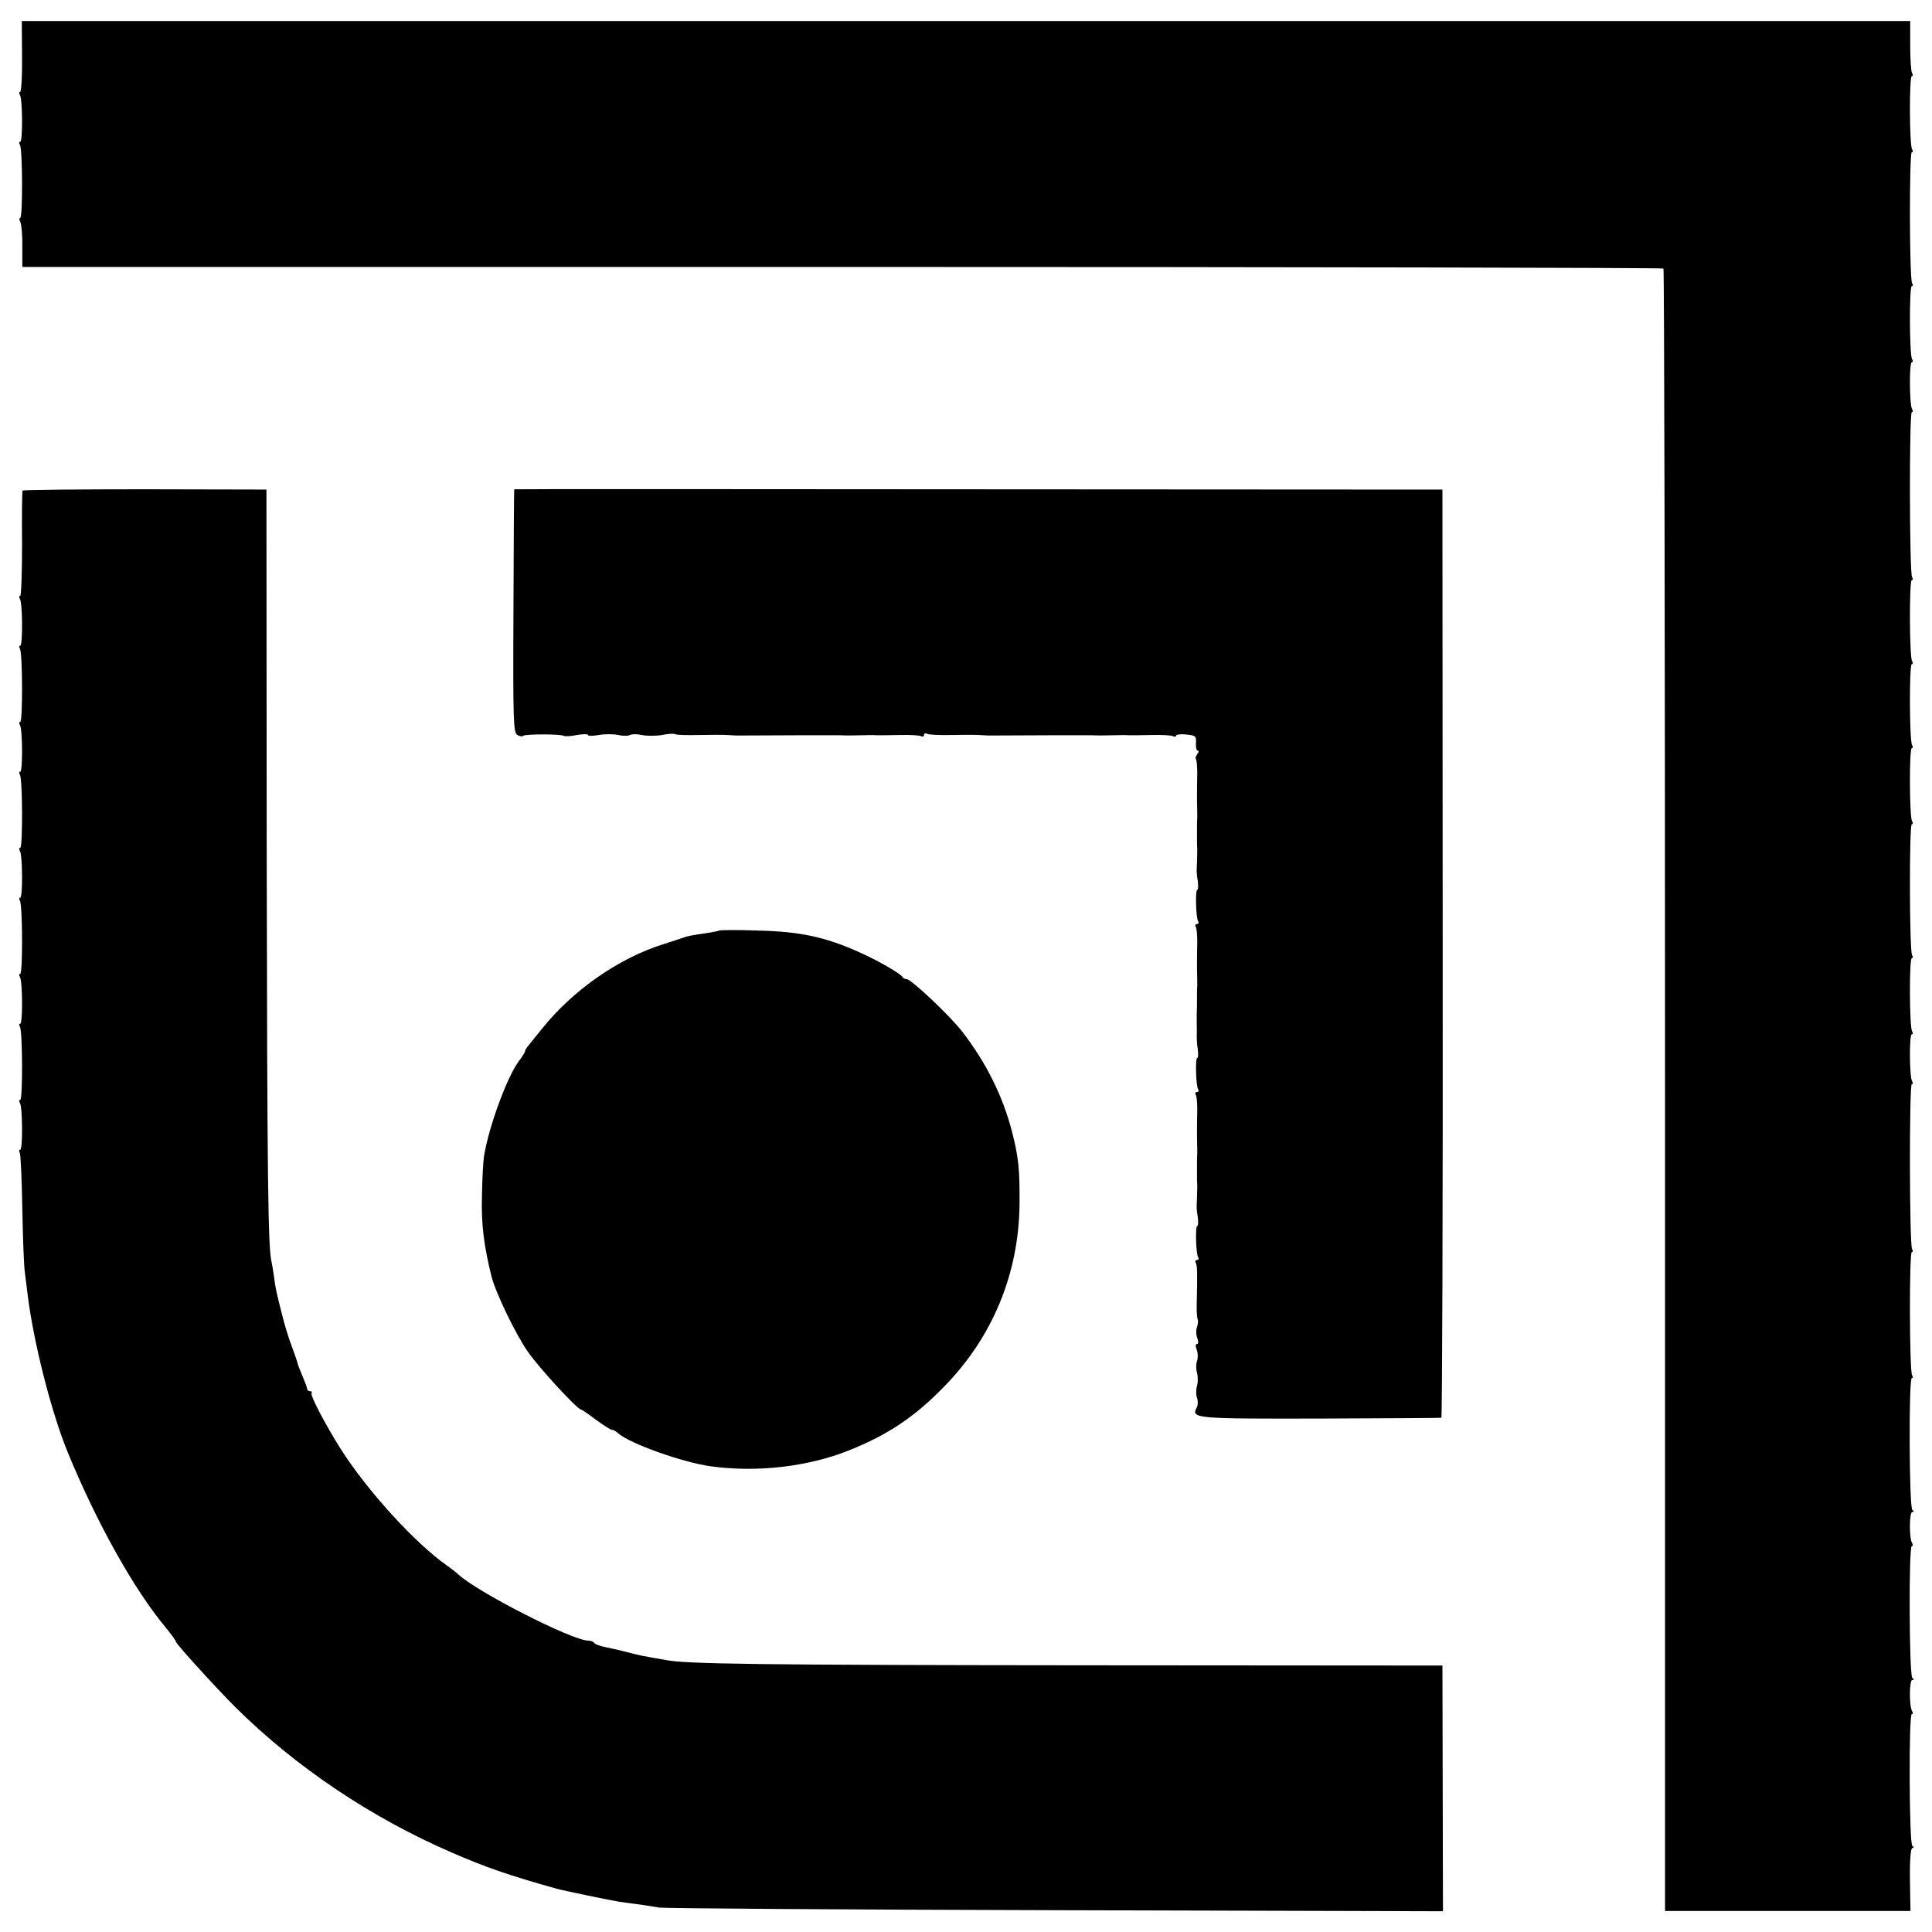 <?xml version="1.0" standalone="no"?>
<!DOCTYPE svg PUBLIC "-//W3C//DTD SVG 20010904//EN"
 "http://www.w3.org/TR/2001/REC-SVG-20010904/DTD/svg10.dtd">
<svg version="1.0" xmlns="http://www.w3.org/2000/svg"
 width="736pt" height="736pt" viewBox="0 0 736 736"
 preserveAspectRatio="xMidYMid meet">
<g transform="translate(0,736) scale(0.1,-0.1)"
fill="#000000" stroke="none">
<path d="M84 7145 c1 -74 -3 -135 -7 -135 -5 0 -5 -5 -1 -12 10 -16 11 -178 1
-178 -5 0 -5 -5 -1 -12 10 -15 11 -278 1 -278 -4 0 -4 -8 1 -17 4 -10 8 -52 7
-94 l0 -76 3123 0 c1717 0 3125 -3 3129 -6 3 -4 6 -1413 6 -3132 l0 -3125 467
0 468 0 -2 120 c-1 74 3 120 9 120 7 0 7 3 0 8 -12 9 -14 502 -2 502 5 0 5 5
1 12 -11 18 -11 118 1 118 7 0 7 3 0 8 -12 9 -14 502 -2 502 5 0 5 5 1 12 -11
18 -11 118 1 118 7 0 7 3 0 8 -12 9 -14 502 -2 502 5 0 5 5 1 12 -10 16 -11
468 -1 468 5 0 5 5 1 12 -10 16 -11 628 -1 628 5 0 5 5 1 12 -10 16 -11 178
-1 178 5 0 5 5 1 12 -10 16 -11 278 -1 278 5 0 5 5 1 12 -10 16 -11 498 -1
498 5 0 5 5 1 12 -10 16 -11 278 -1 278 5 0 5 5 1 12 -10 16 -11 308 -1 308 5
0 5 5 1 12 -10 16 -11 308 -1 308 5 0 5 5 1 12 -10 16 -11 628 -1 628 5 0 5 5
1 12 -10 16 -11 178 -1 178 5 0 5 5 1 12 -10 16 -11 278 -1 278 5 0 5 5 1 12
-10 16 -11 498 -1 498 5 0 5 5 1 12 -10 16 -11 278 -1 278 5 0 5 5 1 12 -4 6
-7 54 -7 105 l0 93 -3597 0 -3597 0 1 -135z"/>
<path d="M86 5491 c-2 -3 -3 -95 -2 -204 0 -108 -3 -197 -7 -197 -5 0 -5 -5
-1 -12 10 -16 11 -178 1 -178 -5 0 -5 -5 -1 -12 10 -16 11 -278 1 -278 -5 0
-5 -5 -1 -12 10 -16 11 -178 1 -178 -5 0 -5 -5 -1 -12 10 -16 11 -278 1 -278
-5 0 -5 -5 -1 -12 10 -16 11 -178 1 -178 -5 0 -5 -5 -1 -12 10 -16 11 -278 1
-278 -5 0 -5 -5 -1 -12 10 -16 11 -178 1 -178 -5 0 -5 -5 -1 -12 10 -16 11
-278 1 -278 -5 0 -5 -5 -1 -12 10 -16 11 -178 1 -178 -5 0 -5 -5 -2 -11 4 -6
8 -101 10 -212 2 -111 6 -222 10 -247 3 -25 8 -61 10 -80 22 -180 90 -450 154
-605 109 -265 251 -520 373 -666 21 -26 38 -49 38 -53 0 -8 154 -177 227 -250
229 -227 516 -420 823 -553 129 -56 217 -87 400 -138 24 -7 213 -46 240 -50
75 -10 119 -16 150 -22 19 -3 699 -8 1511 -10 l1476 -4 -1 468 -1 468 -1375 1
c-1235 1 -1508 5 -1583 20 -12 2 -38 7 -57 10 -19 3 -53 10 -75 16 -46 12 -47
12 -98 23 -20 4 -40 11 -43 16 -3 5 -13 9 -23 9 -61 0 -425 186 -496 253 -7 7
-26 21 -41 32 -124 87 -304 285 -406 445 -57 90 -118 206 -111 213 3 4 1 7 -5
7 -7 0 -12 4 -12 9 0 5 -8 26 -17 47 -9 22 -18 44 -19 49 -1 6 -11 35 -22 65
-12 30 -28 84 -37 120 -22 87 -25 98 -31 145 -3 22 -7 47 -9 55 -14 51 -17
308 -19 1555 l-1 1390 -463 1 c-254 0 -464 -2 -466 -5z"/>
<path d="M1959 5496 c-1 -1 -2 -209 -3 -464 -2 -422 0 -464 15 -472 9 -5 19
-7 22 -3 7 7 143 7 154 0 5 -3 27 -2 51 3 23 4 42 4 42 0 0 -4 18 -4 41 0 22
4 55 4 74 0 18 -4 38 -4 45 0 7 4 27 4 45 0 19 -4 53 -4 77 0 23 5 46 6 51 3
4 -3 45 -4 90 -3 45 1 93 1 107 0 14 -1 30 -2 35 -2 14 0 205 1 230 1 11 0 45
0 75 0 30 0 71 0 90 0 19 -1 55 -1 80 0 25 1 52 1 60 0 8 0 48 0 87 1 40 1 77
-1 83 -5 5 -3 10 -1 10 5 0 6 5 8 11 5 5 -4 47 -6 92 -5 45 1 93 1 107 0 14
-1 30 -2 35 -2 14 0 205 1 230 1 11 0 45 0 75 0 30 0 71 0 90 0 19 -1 55 -1
80 0 25 1 52 1 60 0 8 0 48 0 87 1 40 1 77 -1 83 -5 5 -3 10 -2 10 2 0 5 18 7
39 5 36 -4 39 -6 37 -33 -1 -16 2 -29 7 -29 5 0 4 -6 -2 -13 -6 -8 -8 -16 -5
-19 3 -4 5 -28 5 -55 -1 -26 -1 -73 -1 -103 1 -30 1 -61 1 -67 -1 -7 -1 -24
-1 -38 0 -14 0 -32 0 -40 0 -8 0 -27 1 -42 0 -16 -1 -37 -1 -48 -2 -36 -2 -40
3 -72 2 -18 2 -33 -2 -33 -8 0 -5 -105 3 -119 4 -6 2 -11 -4 -11 -6 0 -8 -5
-5 -10 4 -6 6 -32 6 -58 -1 -26 -1 -72 -1 -102 1 -30 1 -61 1 -67 -1 -7 -1
-24 -1 -38 0 -32 0 -52 -1 -67 0 -7 0 -26 0 -43 1 -16 0 -37 0 -45 0 -8 1 -30
4 -47 2 -18 2 -33 -2 -33 -8 0 -5 -105 3 -119 4 -6 2 -11 -4 -11 -6 0 -8 -5
-5 -10 4 -6 6 -32 6 -58 -1 -26 -1 -72 -1 -102 1 -30 1 -61 1 -67 -1 -7 -1
-24 -1 -38 0 -14 0 -32 0 -40 0 -8 0 -27 1 -42 0 -16 -1 -37 -1 -48 -2 -36 -2
-40 3 -72 2 -18 2 -33 -2 -33 -8 0 -5 -105 3 -119 4 -6 2 -11 -4 -11 -6 0 -8
-5 -5 -10 6 -10 7 -34 4 -157 -1 -28 1 -55 4 -60 2 -4 1 -17 -3 -28 -4 -11 -4
-30 1 -42 5 -14 5 -23 -1 -23 -6 0 -6 -9 -1 -22 5 -13 5 -32 1 -43 -4 -11 -4
-31 0 -45 4 -14 4 -36 0 -50 -4 -14 -4 -34 0 -45 4 -11 4 -28 -1 -37 -22 -42
-7 -43 472 -42 250 1 457 2 460 3 3 0 6 796 5 1769 l-1 1767 -1767 1 c-973 1
-1769 1 -1769 0z"/>
<path d="M2739 3815 c-2 -2 -24 -6 -49 -10 -57 -8 -71 -11 -90 -18 -8 -3 -40
-13 -70 -23 -172 -53 -349 -177 -466 -324 -24 -30 -49 -60 -54 -67 -6 -7 -10
-15 -10 -18 0 -4 -11 -21 -24 -38 -45 -62 -114 -249 -132 -361 -3 -17 -7 -85
-8 -151 -3 -108 7 -190 37 -310 17 -64 94 -223 139 -286 45 -64 188 -219 202
-219 3 0 29 -18 58 -40 29 -21 56 -38 59 -37 4 1 15 -5 25 -14 45 -39 244
-110 352 -125 175 -24 370 -2 527 61 147 59 249 127 359 240 187 189 288 434
290 700 1 131 -4 178 -29 275 -35 135 -98 261 -187 377 -47 62 -197 203 -214
203 -7 0 -14 4 -16 8 -5 12 -97 65 -168 96 -128 57 -222 77 -381 81 -81 3
-148 2 -150 0z"/>
</g>
</svg>
